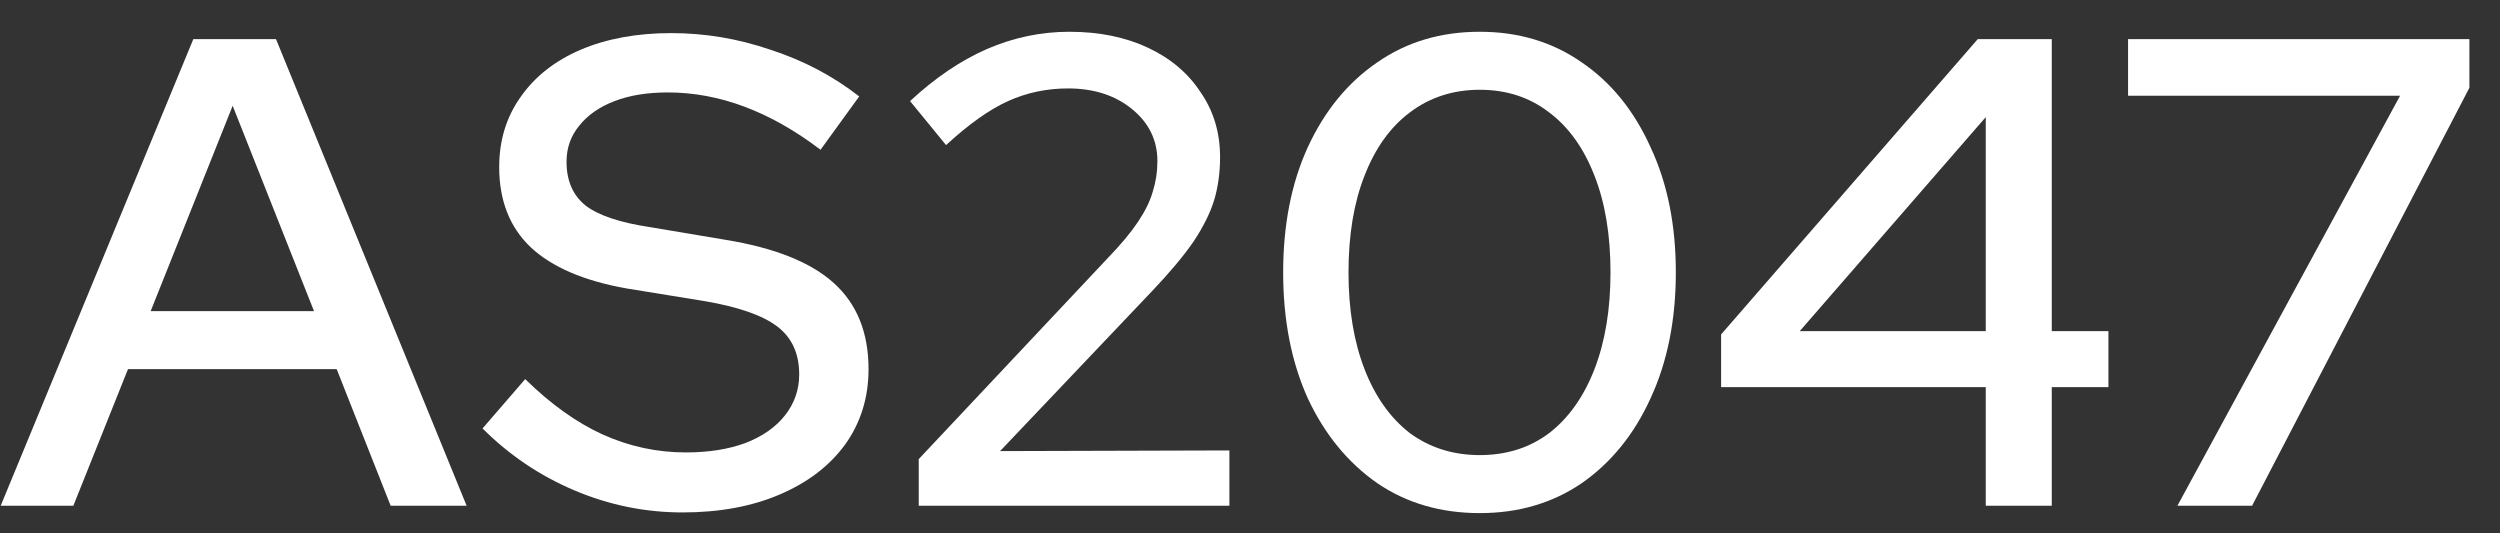 <svg width="75" height="16" viewBox="0 0 75 16" fill="none" xmlns="http://www.w3.org/2000/svg">
<rect x="0" y="0" width="75" height="16" fill="#333333" stroke="none"/>
<path d="M0.02 15.173L5.8 1.173H8.28L13.999 15.173H11.72L10.1 11.073H3.84L2.2 15.173H0.02ZM4.52 9.333H9.42L6.98 3.173L4.52 9.333Z" fill="white"/>
<path d="M20.476 15.373C19.356 15.373 18.276 15.153 17.236 14.713C16.196 14.273 15.276 13.653 14.476 12.853L15.756 11.373C16.516 12.119 17.289 12.673 18.076 13.033C18.876 13.393 19.709 13.573 20.576 13.573C21.256 13.573 21.849 13.479 22.356 13.293C22.876 13.093 23.276 12.813 23.556 12.453C23.836 12.093 23.976 11.686 23.976 11.233C23.976 10.606 23.756 10.126 23.316 9.793C22.876 9.459 22.149 9.206 21.136 9.033L18.796 8.653C17.516 8.426 16.556 8.013 15.916 7.413C15.289 6.813 14.976 6.013 14.976 5.013C14.976 4.213 15.189 3.513 15.616 2.913C16.043 2.299 16.643 1.826 17.416 1.493C18.203 1.159 19.109 0.993 20.136 0.993C21.149 0.993 22.143 1.159 23.116 1.493C24.103 1.813 24.989 2.279 25.776 2.893L24.616 4.493C23.109 3.346 21.583 2.773 20.036 2.773C19.423 2.773 18.889 2.859 18.436 3.033C17.983 3.206 17.629 3.453 17.376 3.773C17.123 4.079 16.996 4.439 16.996 4.853C16.996 5.426 17.189 5.866 17.576 6.173C17.963 6.466 18.603 6.679 19.496 6.813L21.756 7.193C23.236 7.433 24.323 7.866 25.016 8.493C25.709 9.119 26.056 9.979 26.056 11.073C26.056 11.926 25.823 12.679 25.356 13.333C24.889 13.973 24.236 14.473 23.396 14.833C22.556 15.193 21.583 15.373 20.476 15.373Z" fill="white"/>
<path d="M27.562 15.173V13.773L33.242 7.733C33.628 7.333 33.928 6.973 34.142 6.653C34.355 6.333 34.502 6.033 34.582 5.753C34.675 5.459 34.722 5.153 34.722 4.833C34.722 4.206 34.468 3.686 33.962 3.273C33.455 2.859 32.815 2.653 32.042 2.653C31.402 2.653 30.802 2.779 30.242 3.033C29.682 3.286 29.062 3.726 28.382 4.353L27.302 3.033C28.048 2.339 28.815 1.819 29.602 1.473C30.402 1.126 31.228 0.953 32.082 0.953C32.975 0.953 33.762 1.113 34.442 1.433C35.122 1.753 35.648 2.199 36.022 2.773C36.408 3.333 36.602 3.979 36.602 4.713C36.602 5.179 36.542 5.613 36.422 6.013C36.302 6.399 36.095 6.813 35.802 7.253C35.508 7.679 35.095 8.173 34.562 8.733L30.002 13.533L36.882 13.513V15.173H27.562Z" fill="white"/>
<path d="M44.395 15.393C43.222 15.393 42.195 15.093 41.315 14.493C40.435 13.879 39.742 13.033 39.235 11.953C38.742 10.859 38.495 9.599 38.495 8.173C38.495 6.746 38.742 5.493 39.235 4.413C39.742 3.319 40.435 2.473 41.315 1.873C42.195 1.259 43.222 0.953 44.395 0.953C45.555 0.953 46.575 1.259 47.455 1.873C48.335 2.473 49.022 3.319 49.515 4.413C50.022 5.493 50.275 6.746 50.275 8.173C50.275 9.599 50.022 10.859 49.515 11.953C49.022 13.033 48.335 13.879 47.455 14.493C46.575 15.093 45.555 15.393 44.395 15.393ZM44.395 13.653C45.195 13.653 45.889 13.433 46.475 12.993C47.062 12.539 47.515 11.899 47.835 11.073C48.155 10.246 48.315 9.279 48.315 8.173C48.315 7.053 48.155 6.086 47.835 5.273C47.515 4.446 47.062 3.813 46.475 3.373C45.889 2.919 45.195 2.693 44.395 2.693C43.595 2.693 42.895 2.919 42.295 3.373C41.709 3.813 41.255 4.446 40.935 5.273C40.615 6.086 40.455 7.053 40.455 8.173C40.455 9.279 40.615 10.246 40.935 11.073C41.255 11.899 41.709 12.539 42.295 12.993C42.895 13.433 43.595 13.653 44.395 13.653Z" fill="white"/>
<path d="M59.573 15.173V11.613H51.633V10.033L59.333 1.173H61.553V9.933H63.253V11.613H61.553V15.173H59.573ZM53.993 9.933H59.573V3.513L53.993 9.933Z" fill="white"/>
<path d="M65.322 15.173L72.002 2.873H63.842V1.173H74.082V2.633L67.562 15.173H65.322Z" fill="white"/>
</svg>
